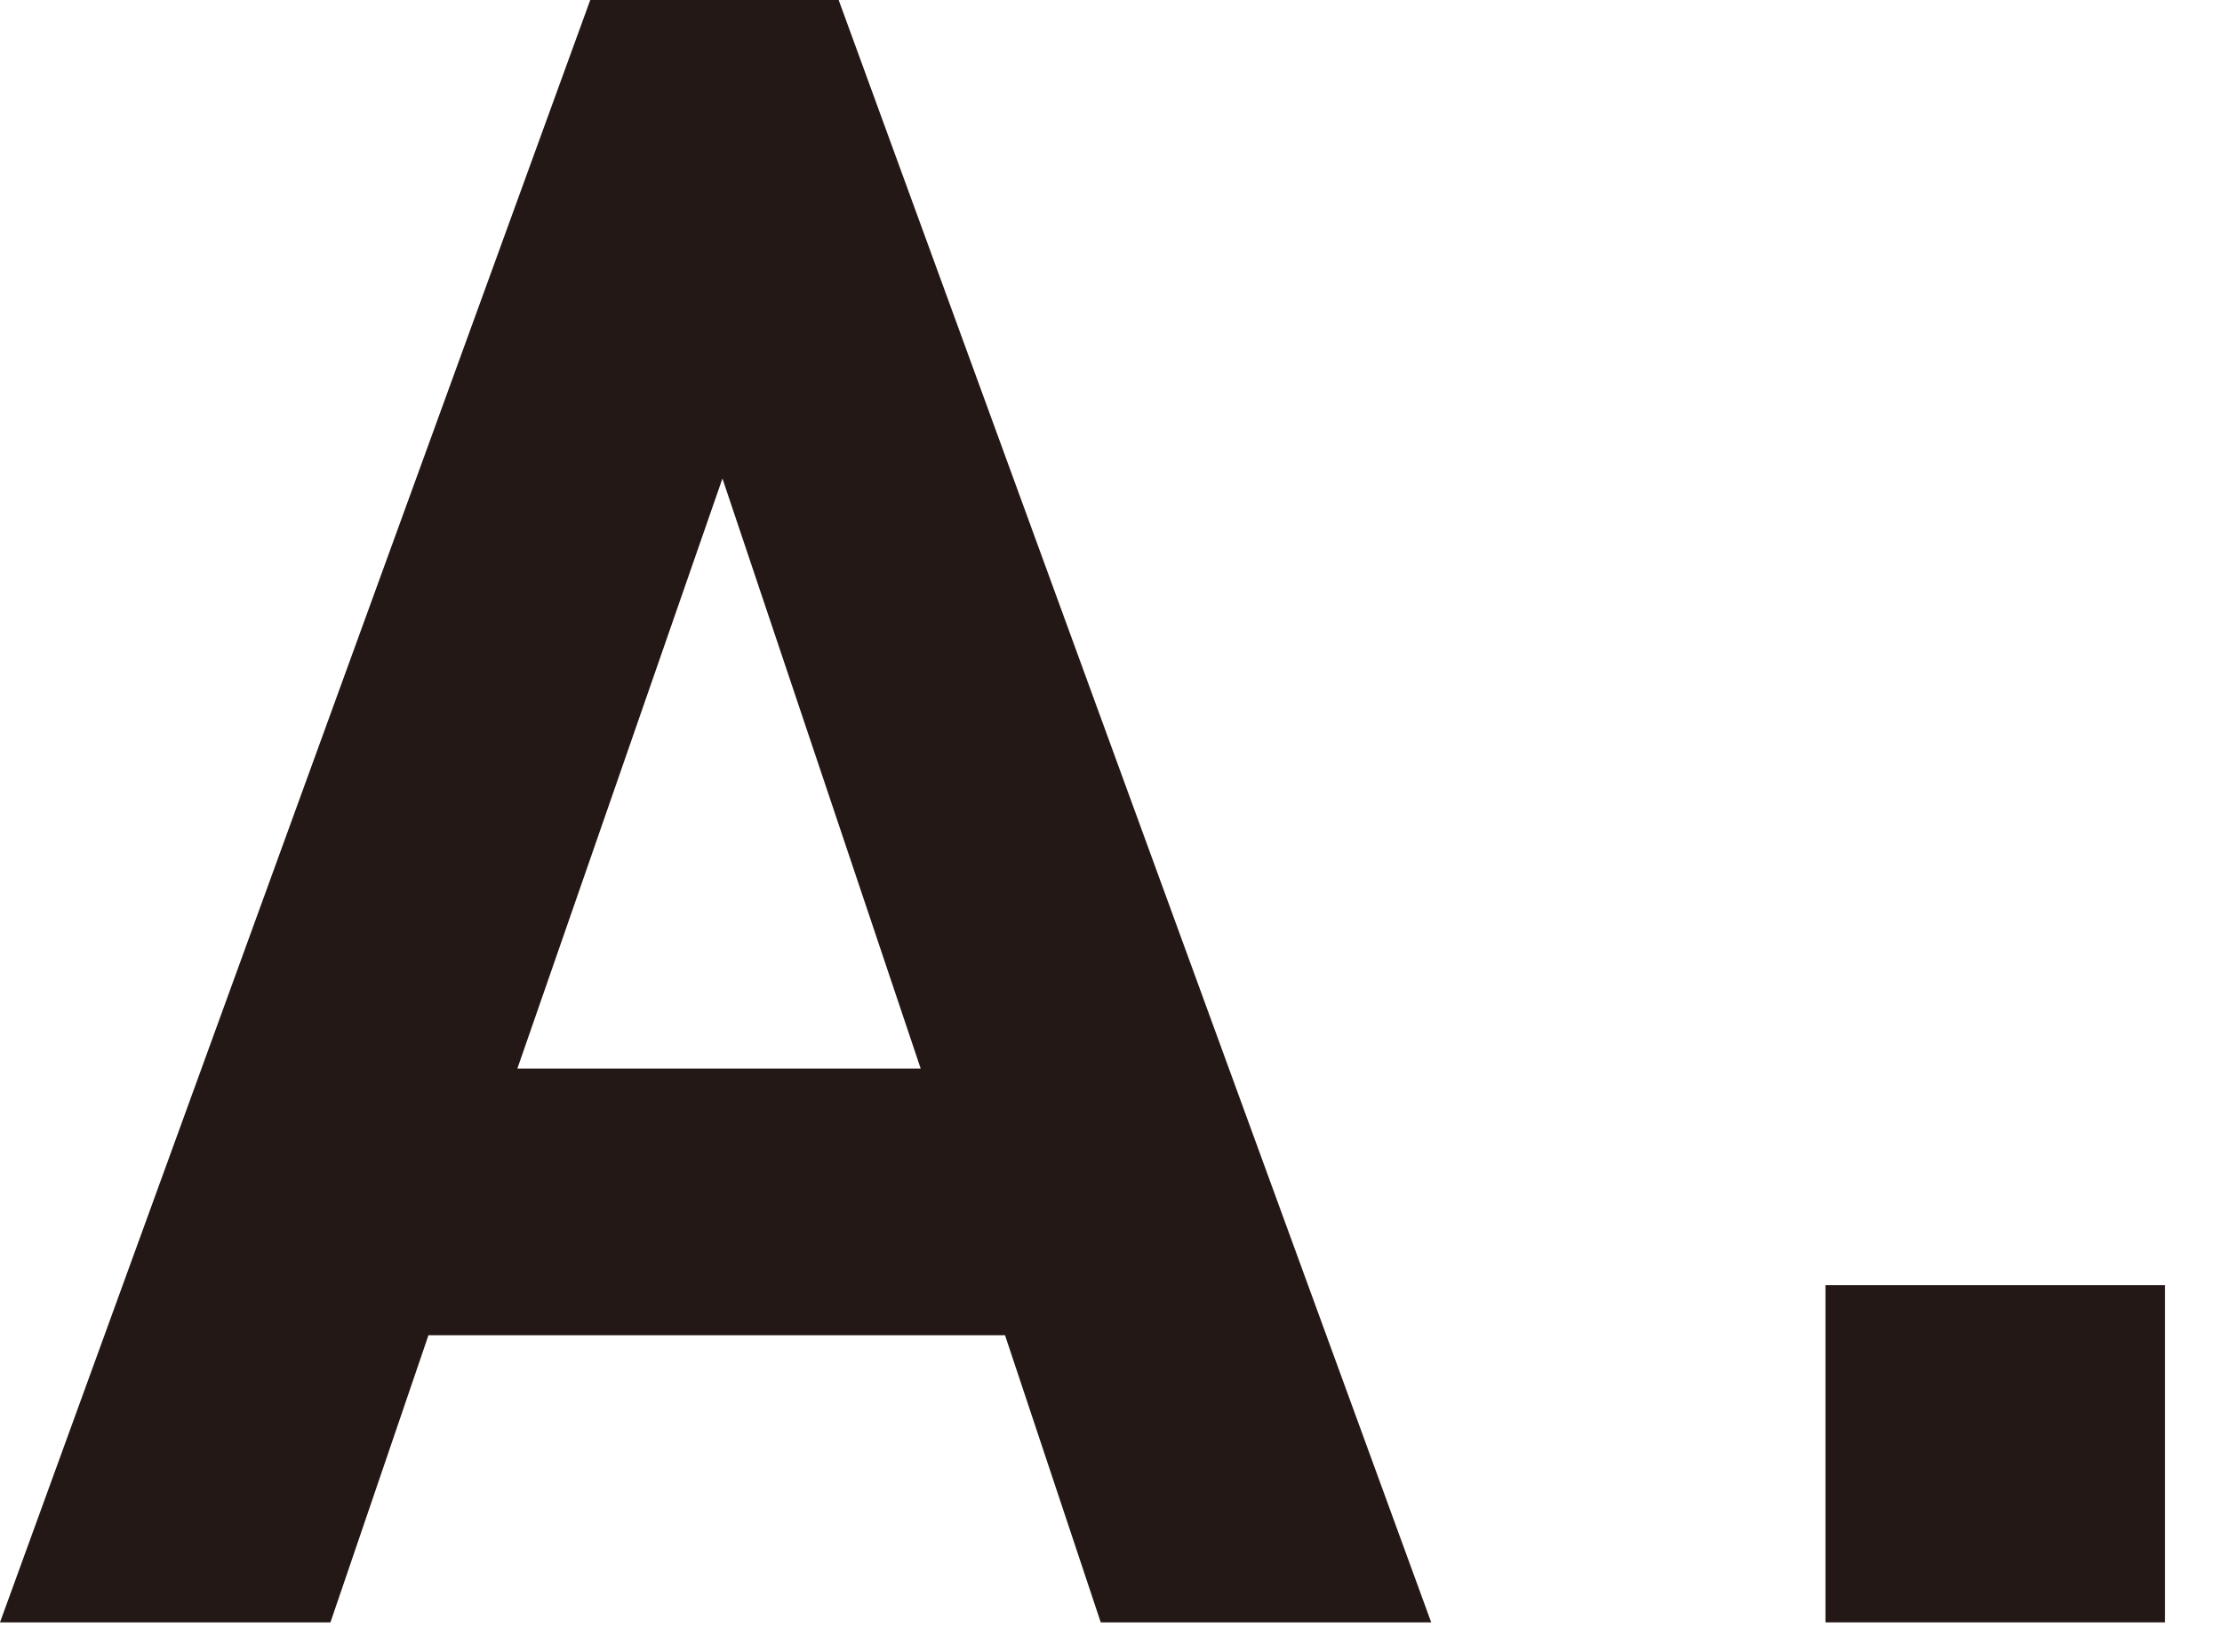 <?xml version="1.0" encoding="UTF-8"?><svg id="_レイヤー_1" xmlns="http://www.w3.org/2000/svg" viewBox="0 0 39 29"><defs><style>.cls-1{fill:#231815;}</style></defs><path class="cls-1" d="M19.32,28.48l-1.68-5.04H7.52l-1.72,5.04H0L10.36,0h4.36l10.4,28.48h-5.8ZM12.68,8.4l-3.6,10.36h7.08l-3.48-10.36Z"/><path class="cls-1" d="M32.04,28.48v-5.92h5.96v5.92h-5.96Z"/></svg>